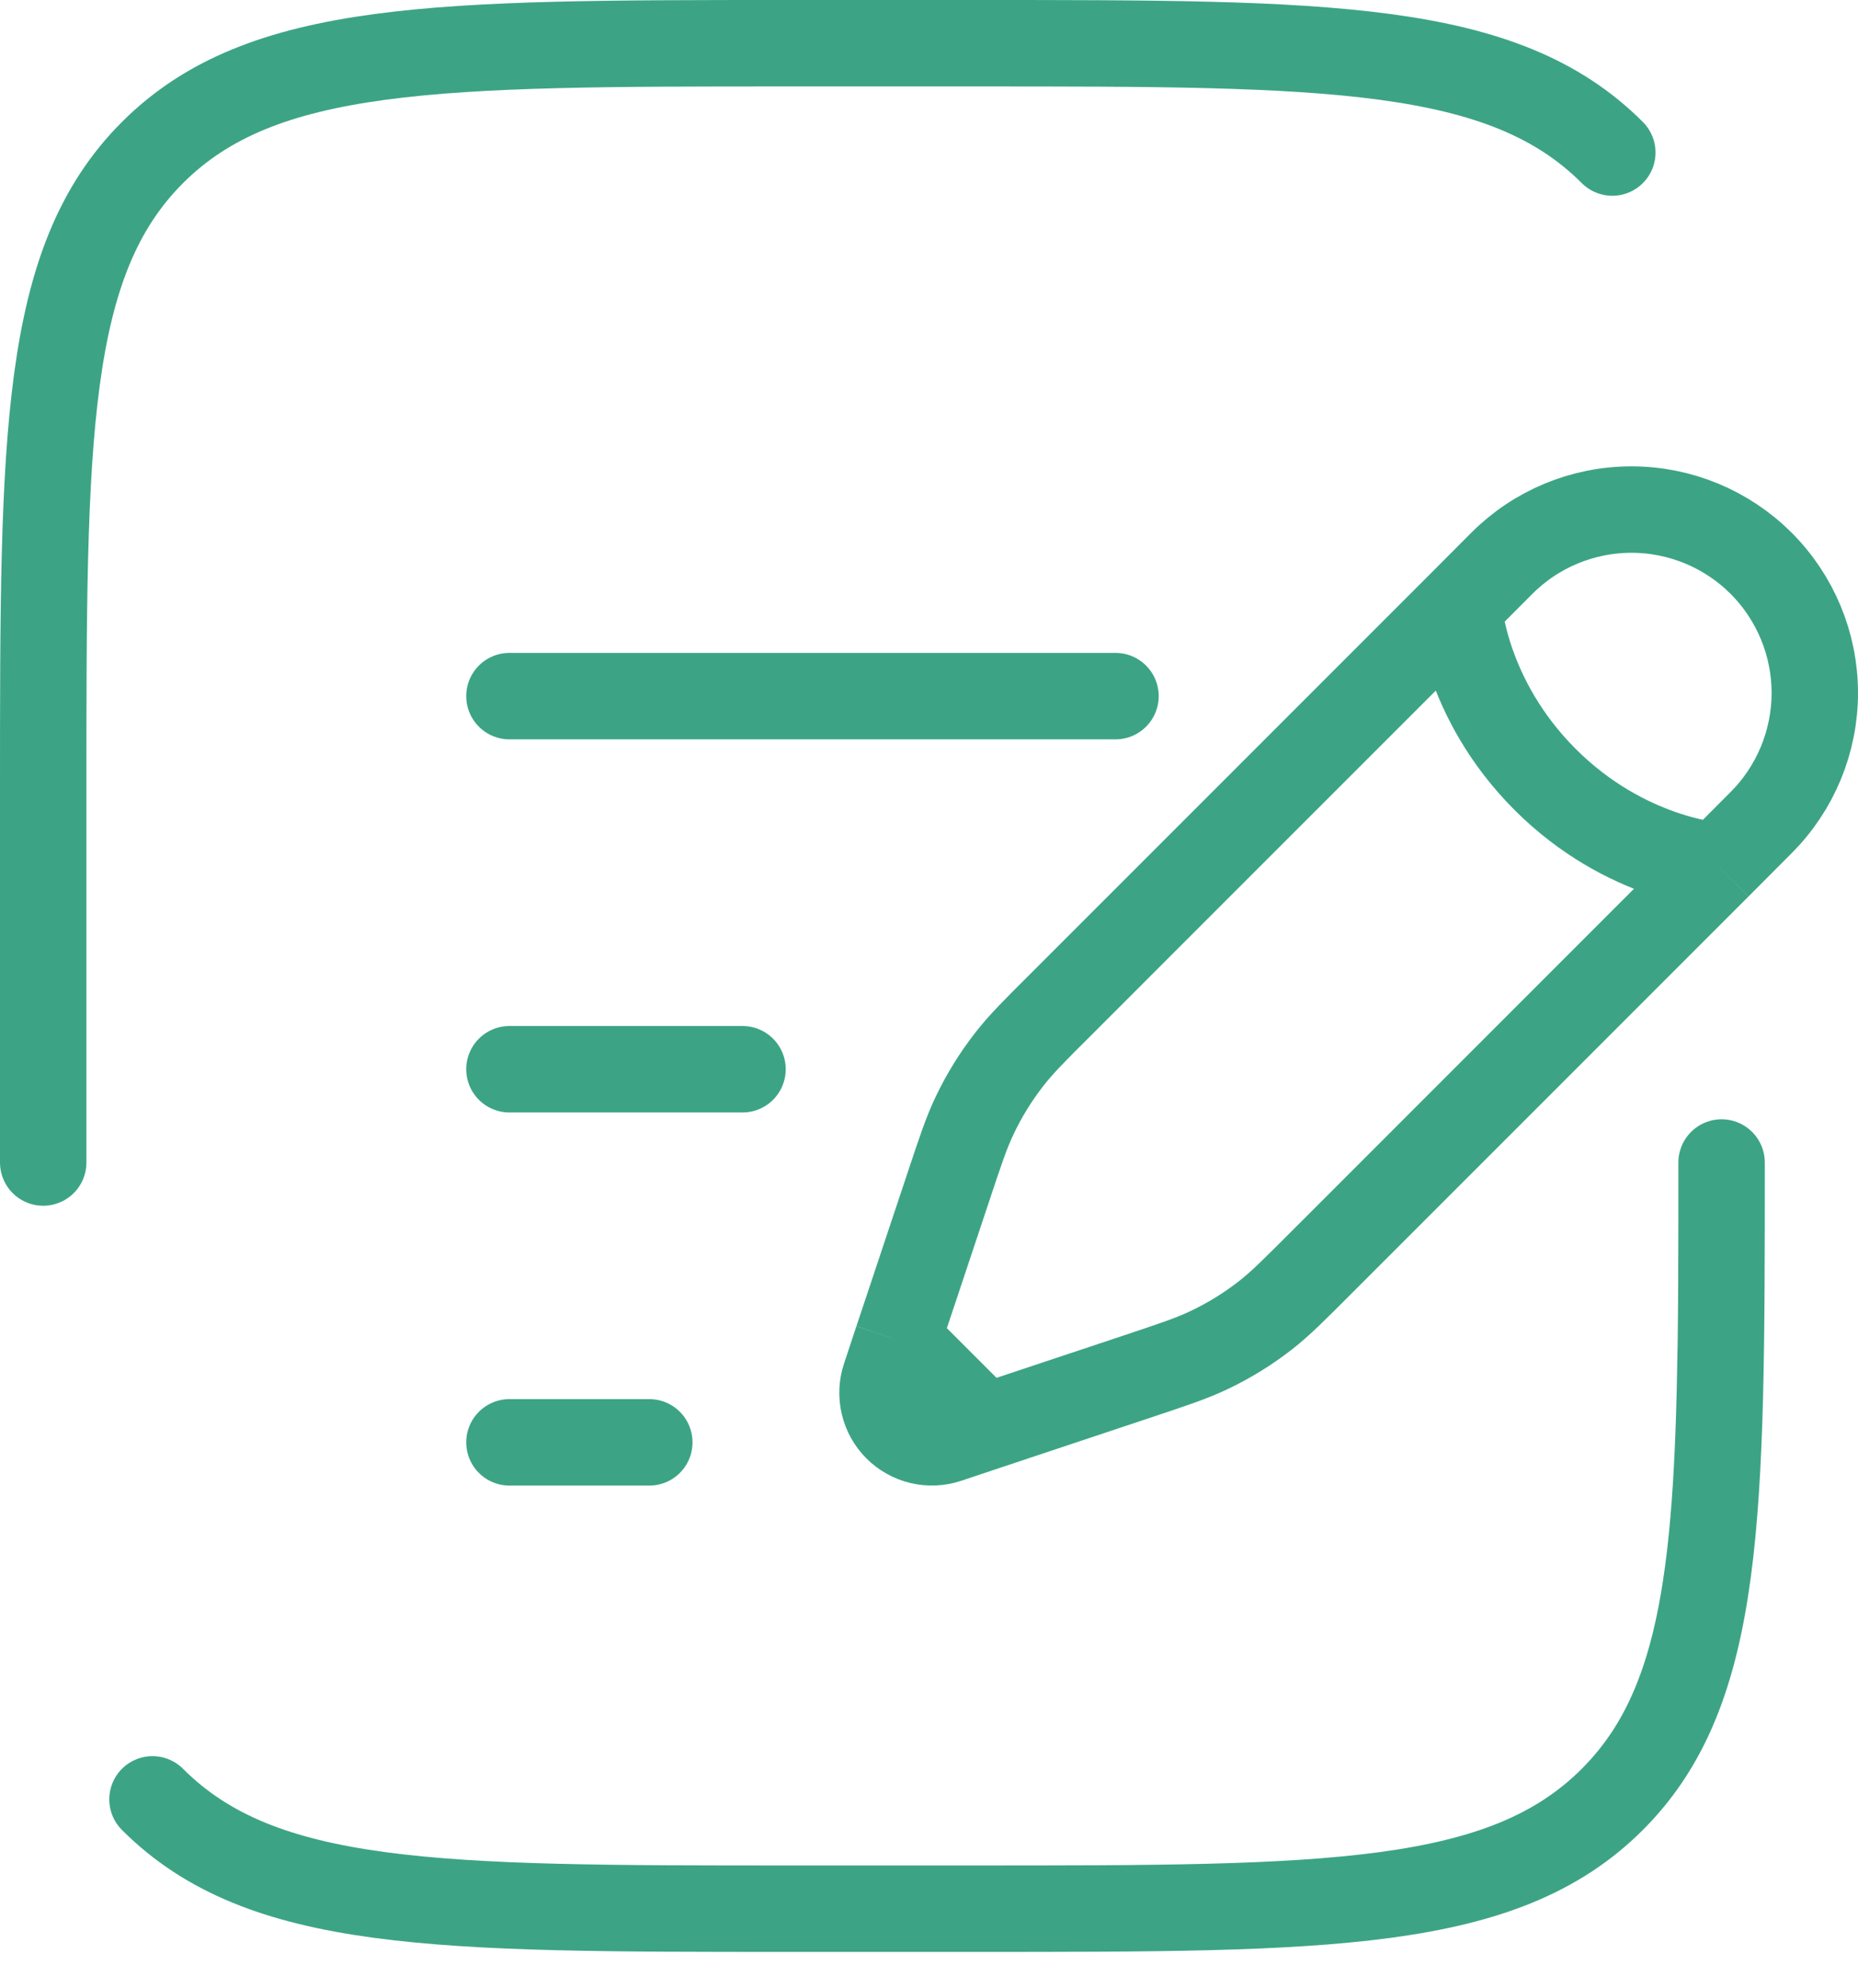 <?xml version="1.0" encoding="UTF-8"?> <svg xmlns="http://www.w3.org/2000/svg" width="43" height="46" viewBox="0 0 43 46" fill="none"><path d="M33.758 14.034L34.757 13.032C35.552 12.236 36.631 11.789 37.757 11.789C38.882 11.789 39.961 12.236 40.757 13.031C41.553 13.827 42 14.906 42 16.031C42 17.156 41.553 18.235 40.758 19.031L39.759 20.033M33.758 14.034C33.758 14.034 33.883 16.157 35.758 18.032C37.633 19.907 39.759 20.033 39.759 20.033M33.758 14.034L24.565 23.226C23.939 23.848 23.628 24.161 23.361 24.504C23.044 24.91 22.775 25.345 22.554 25.811C22.366 26.204 22.228 26.621 21.95 27.456L21.058 30.132L20.769 30.997M39.759 20.033L30.566 29.225C29.94 29.851 29.63 30.162 29.286 30.43C28.881 30.746 28.445 31.015 27.979 31.236C27.586 31.424 27.169 31.562 26.334 31.841L23.659 32.732L22.793 33.021M20.769 30.997L20.482 31.864C20.415 32.066 20.406 32.282 20.455 32.488C20.503 32.695 20.609 32.884 20.759 33.034C20.909 33.184 21.098 33.289 21.304 33.338C21.511 33.387 21.727 33.377 21.928 33.31L22.793 33.021M20.769 30.997L22.793 33.021" stroke="#3CA485" stroke-width="2"></path><path d="M11.79 24.737H17.184M11.79 16.105H25.816M11.79 33.369H15.027M1 26.895V18.263C1 10.126 1 6.056 3.529 3.529C6.058 1.002 10.126 1 18.263 1H22.579C30.717 1 34.787 1 37.314 3.529M39.843 26.895C39.843 35.033 39.843 39.102 37.314 41.629M37.314 41.629C34.787 44.158 30.717 44.158 22.579 44.158H18.263C10.126 44.158 6.056 44.158 3.529 41.629M37.314 41.629C39.351 39.594 39.746 36.563 39.823 31.211" stroke="#3CA485" stroke-width="2" stroke-linecap="round"></path></svg> 